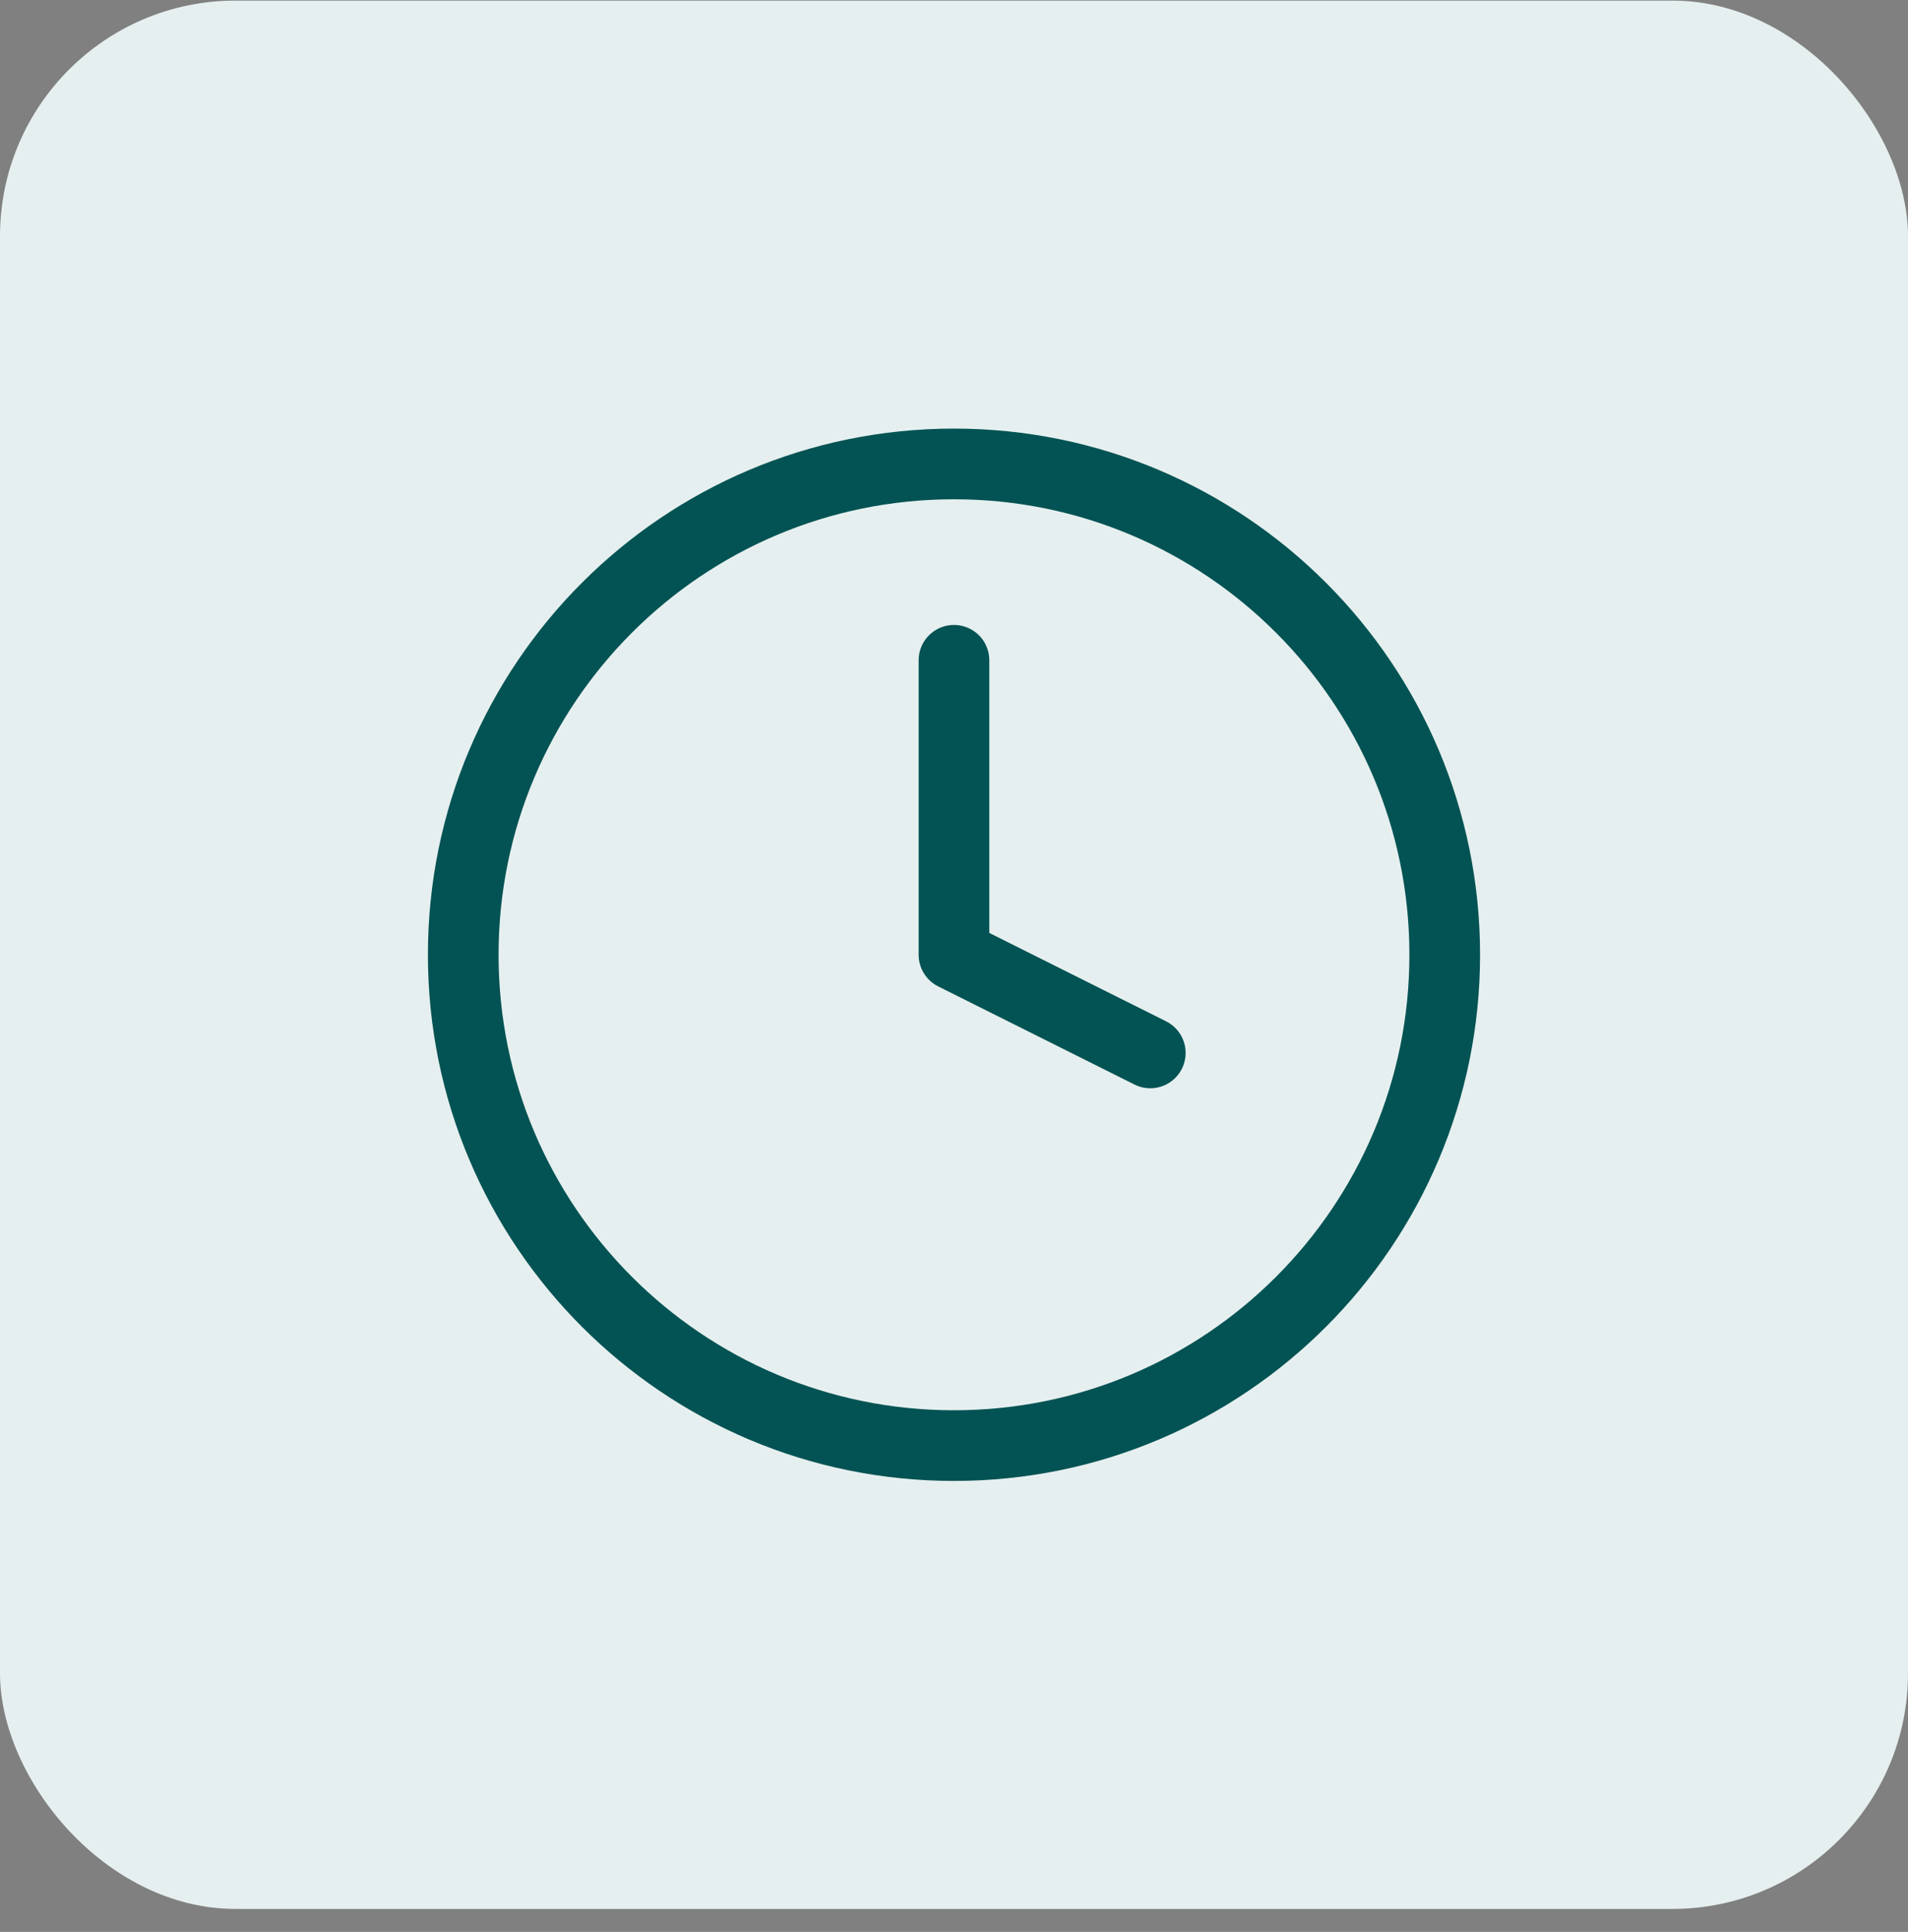 <svg width="81" height="82" viewBox="0 0 81 82" fill="none" xmlns="http://www.w3.org/2000/svg">
<rect x="0" y="0" width="81" height="82" fill="#808080" stroke="none"/>
<rect y="0.025" width="81" height="81" rx="10" fill="#E6EFEF"/>
<path d="M40.499 28.026V40.526L48.833 44.692M61.333 40.526C61.333 52.032 52.005 61.359 40.499 61.359C28.993 61.359 19.666 52.032 19.666 40.526C19.666 29.02 28.993 19.692 40.499 19.692C52.005 19.692 61.333 29.02 61.333 40.526Z" stroke="#045354" stroke-width="3" stroke-linecap="round" stroke-linejoin="round"/>
</svg>
